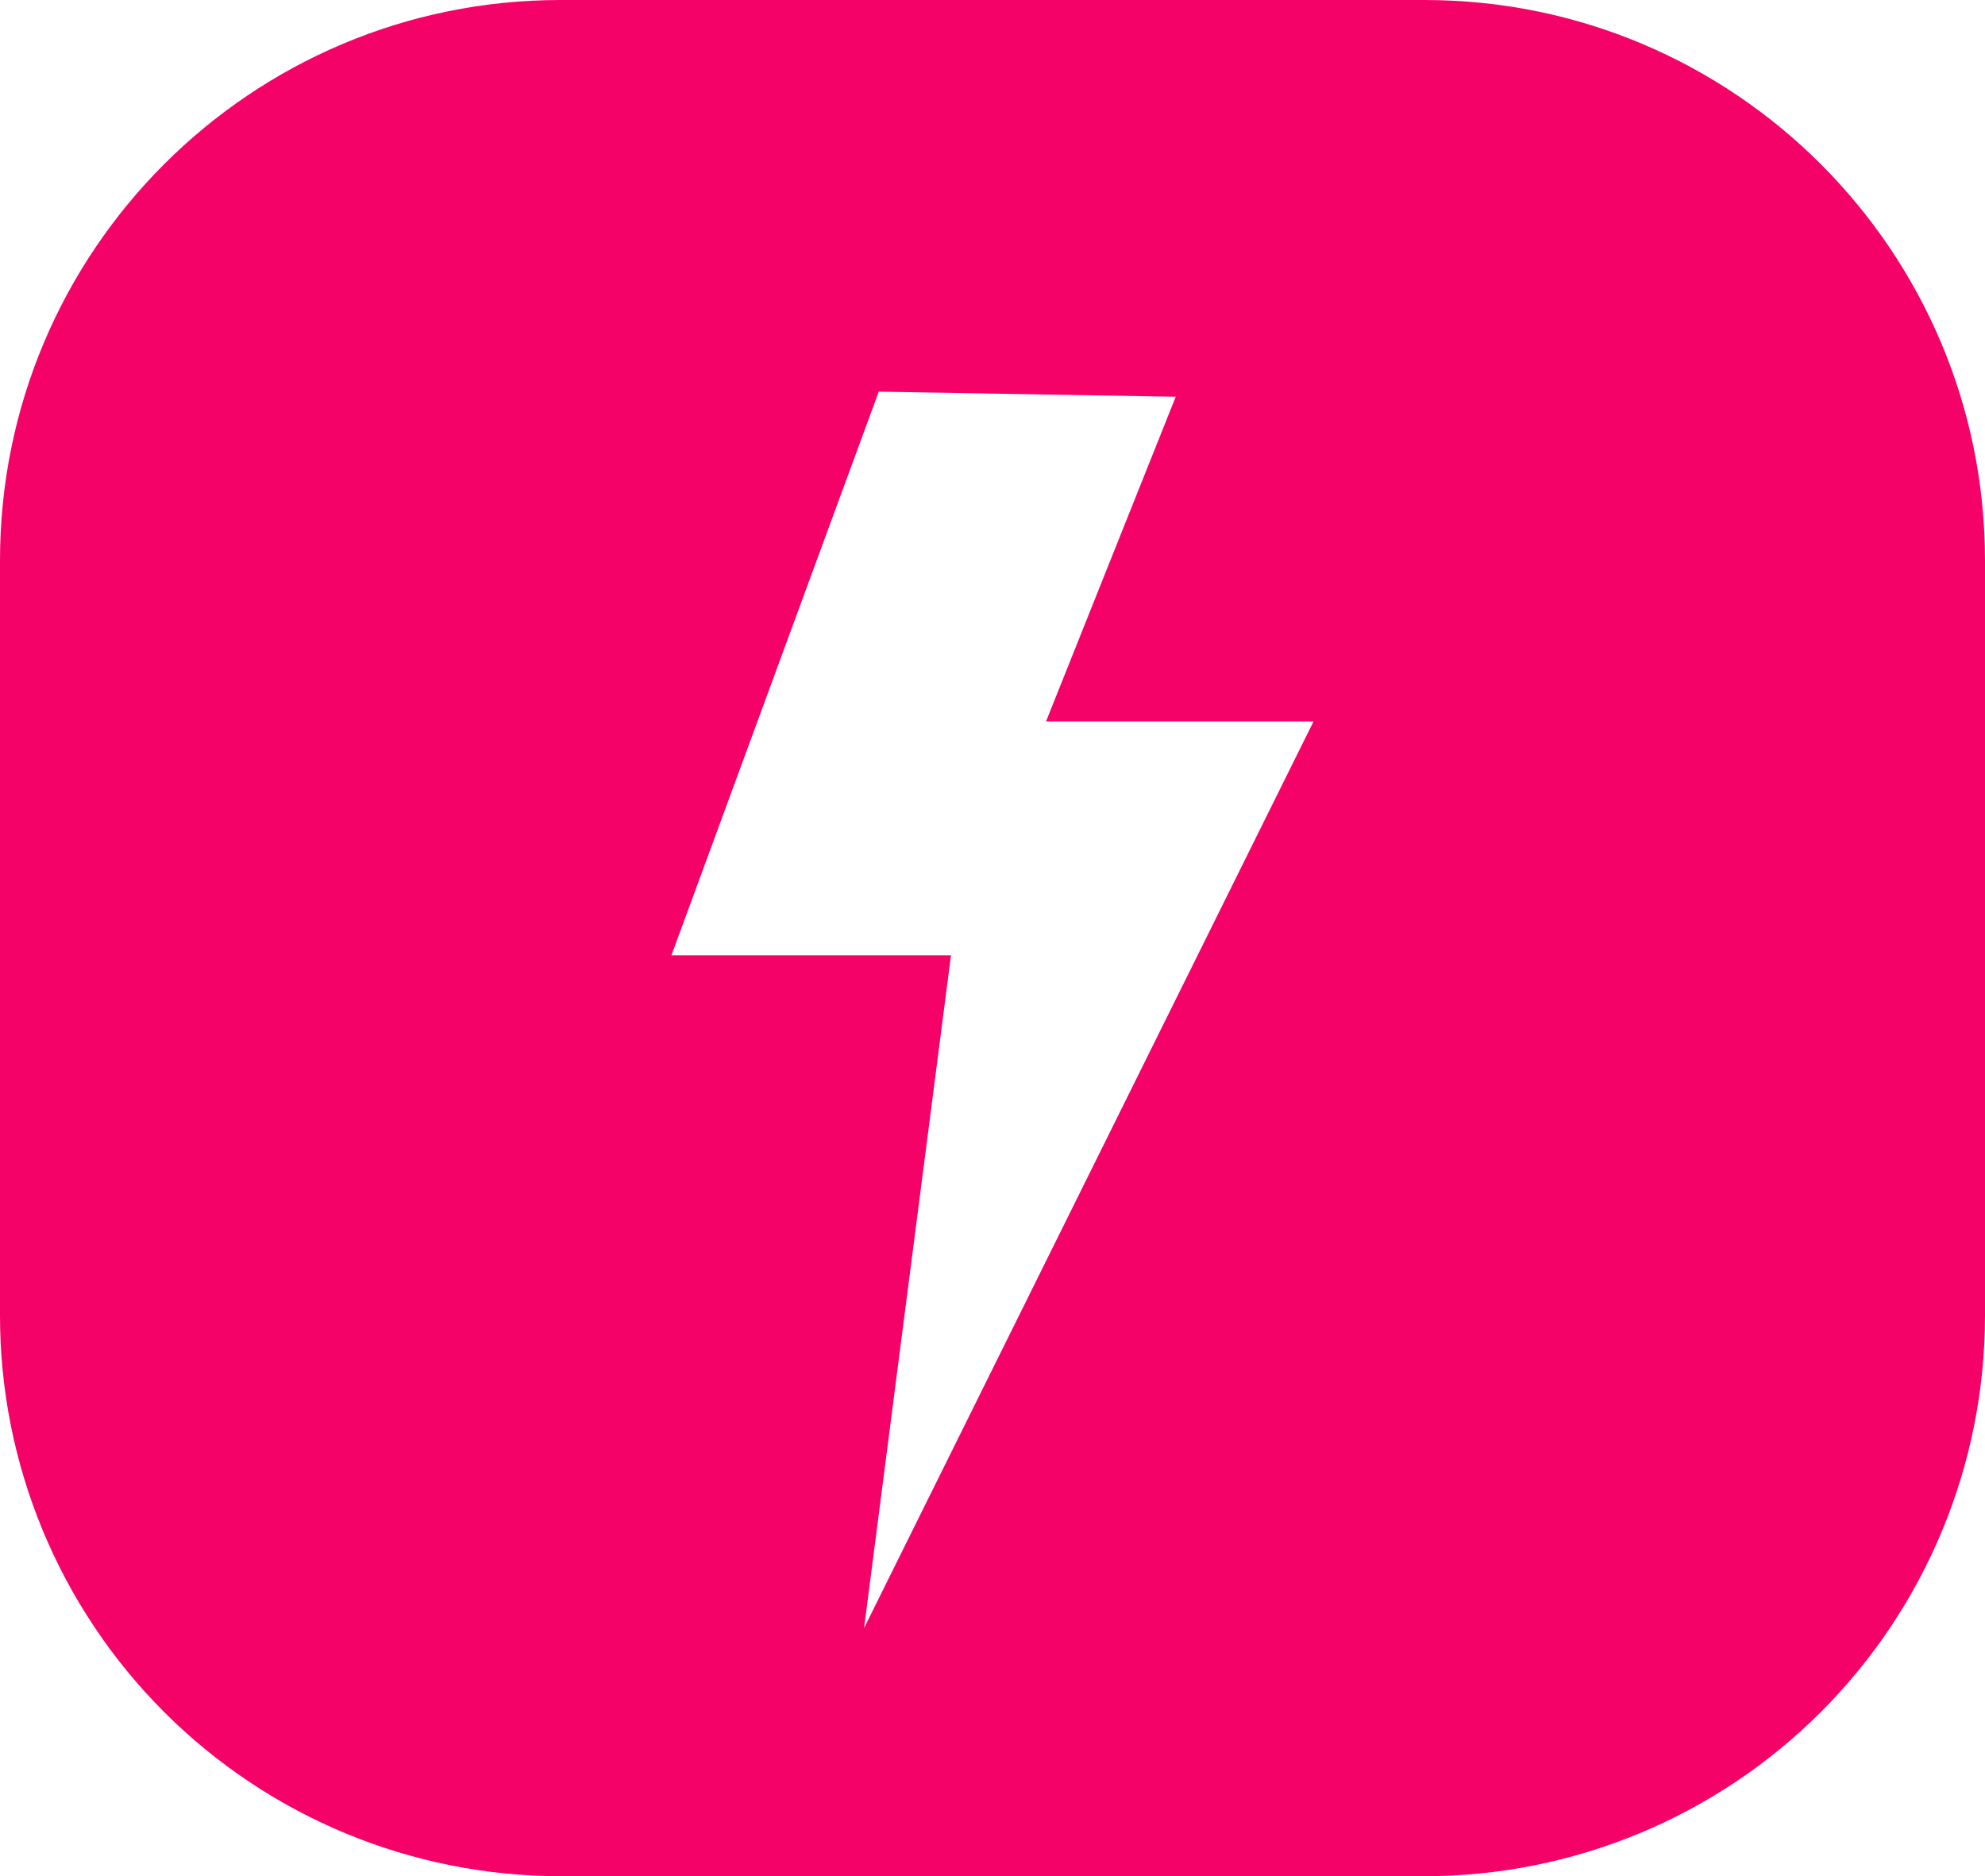 <svg id="edm70a9aueso1" xmlns="http://www.w3.org/2000/svg" xmlns:xlink="http://www.w3.org/1999/xlink" viewBox="0 0 195.62 184.92" shape-rendering="geometricPrecision" text-rendering="geometricPrecision"><style><![CDATA[#edm70a9aueso3_ts {animation: edm70a9aueso3_ts__ts 6500ms linear infinite normal forwards}@keyframes edm70a9aueso3_ts__ts { 0% {transform: translate(97.81px,160.46px) scale(0.698,0.896)} 6.154% {transform: translate(97.81px,160.46px) scale(0.698,0.896)} 9.231% {transform: translate(97.81px,160.46px) scale(0.012,1.215)} 10.769% {transform: translate(97.81px,160.46px) scale(0.1,1.133)} 13.846% {transform: translate(97.81px,160.46px) scale(0.002,0.013)} 15.385% {transform: translate(97.81px,160.46px) scale(0.698,0.896)} 16.923% {transform: translate(97.81px,160.46px) scale(0.521,0.668)} 18.462% {transform: translate(97.81px,160.46px) scale(0.617,0.792)} 20% {transform: translate(97.81px,160.46px) scale(0.702,0.901)} 100% {transform: translate(97.81px,160.46px) scale(0.702,0.901)} }#edm70a9aueso3 {animation: edm70a9aueso3_c_o 6500ms linear infinite normal forwards}@keyframes edm70a9aueso3_c_o { 0% {opacity: 1} 3.077% {opacity: 1} 6.154% {opacity: 0} 7.692% {opacity: 0} 9.231% {opacity: 0} 10.769% {opacity: 1} 100% {opacity: 1} }]]></style><defs><filter id="edm70a9aueso3-filter" x="-400%" width="600%" y="-400%" height="600%"><feGaussianBlur id="edm70a9aueso3-filter-blur-0" stdDeviation="0,0" result="result"/></filter></defs><path id="edm70a9aueso2" d="M142.57,192.46L57.43,192.46C42.779,192.46,28.729,186.64,18.369,176.281C8.01,165.921,2.19,151.871,2.19,137.22L2.19,62.78C2.19,32.272,26.922,7.54,57.43,7.54L142.57,7.54C173.078,7.54,197.81,32.272,197.81,62.78L197.81,137.22C197.81,151.871,191.99,165.921,181.631,176.281C171.271,186.64,157.221,192.46,142.57,192.46Z" transform="matrix(1 0 0 1 -2.19 -7.54)" fill="rgb(245,2,105)" stroke="none" stroke-width="1"/><g id="edm70a9aueso3_ts" transform="translate(97.81,160.46) scale(0.698,0.896)"><path id="edm70a9aueso3" d="M81.87,168L94.14,94L54.67,94L83.94,32L125.87,32.56L107.56,68.27L145.33,68.27Z" transform="translate(-100,-168)" filter="url(#edm70a9aueso3-filter)" fill="rgb(255,255,255)" stroke="none" stroke-width="1"/></g></svg>